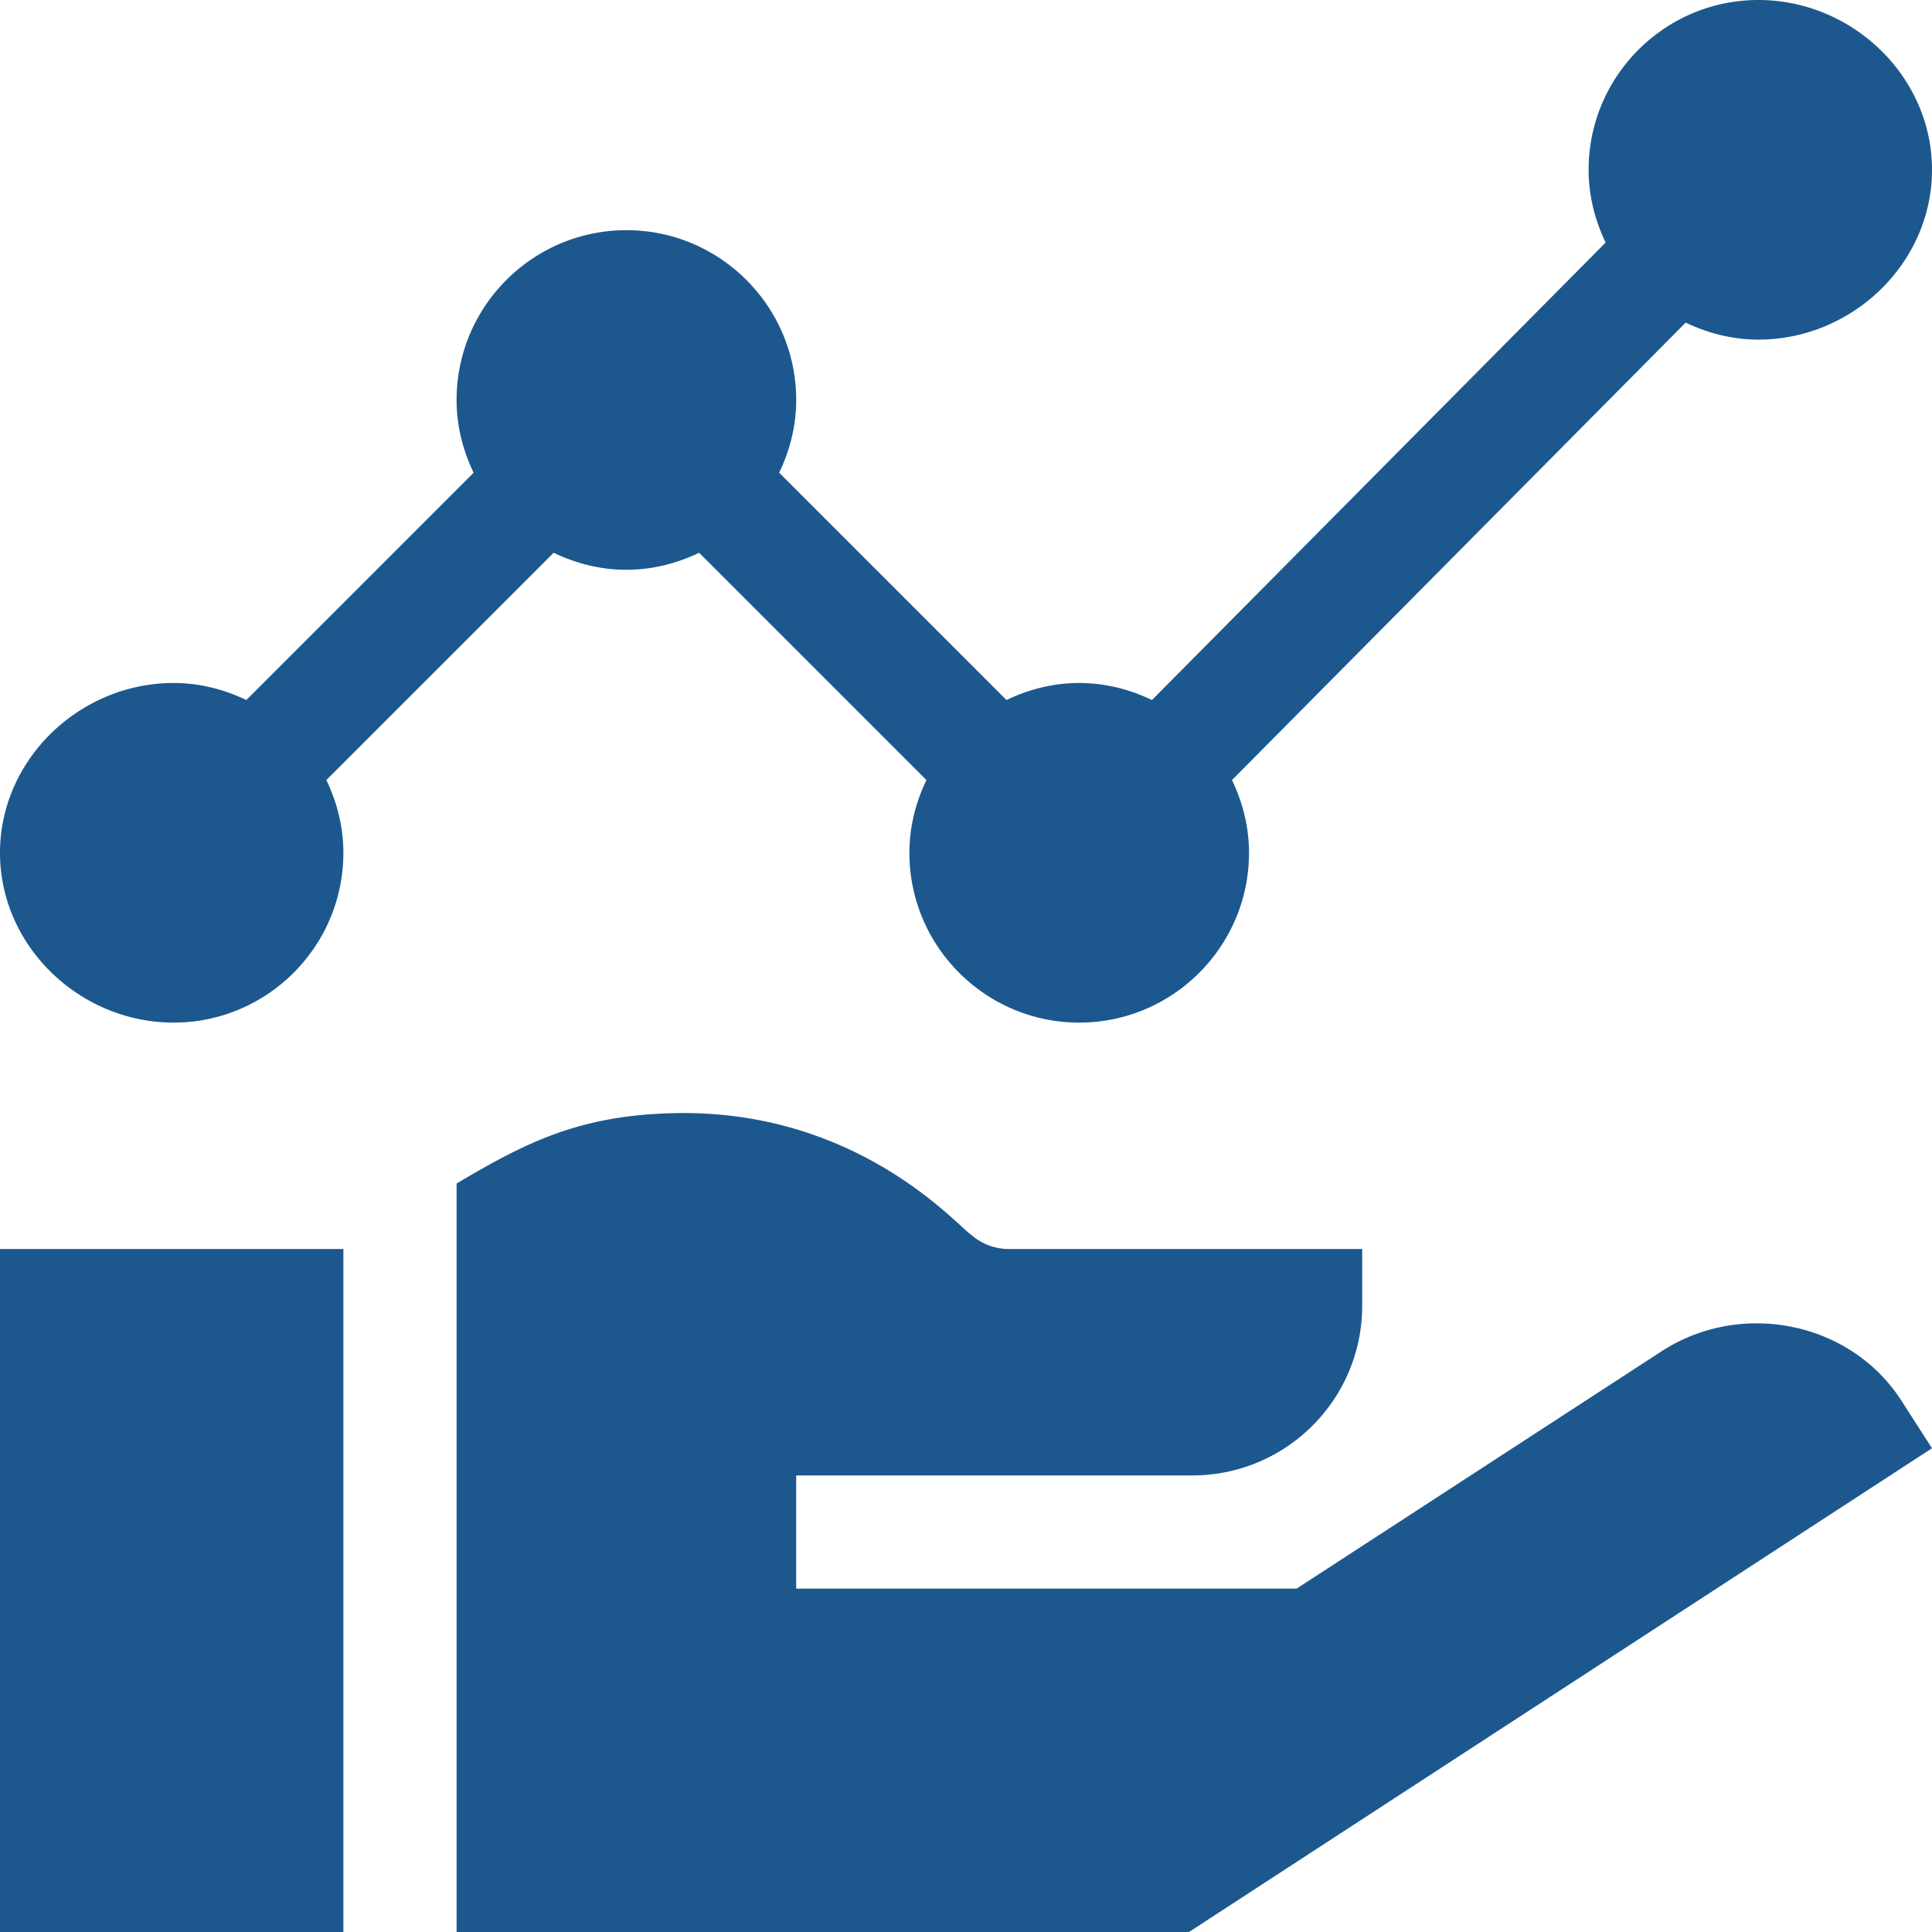 <svg xmlns="http://www.w3.org/2000/svg" xmlns:xlink="http://www.w3.org/1999/xlink" width="512" height="512" x="0" y="0" viewBox="0 0 512 512" style="enable-background:new 0 0 512 512" xml:space="preserve" class="">  <g>    <path d="M466 0c-24.813 0-45 20.188-45 45 0 6.926 1.703 13.41 4.512 19.277L305.277 185.512C299.41 182.703 292.926 181 286 181s-13.41 1.703-19.277 4.512l-60.235-60.235C209.297 119.41 211 112.926 211 106c0-24.813-20.187-45-45-45s-45 20.188-45 45c0 6.926 1.703 13.41 4.512 19.277l-60.235 60.235C59.41 182.703 52.926 181 46 181c-24.812 0-46 20.188-46 45s21.188 45 46 45 45-20.188 45-45c0-6.926-1.703-13.41-4.512-19.277l60.235-60.235C152.59 149.297 159.074 151 166 151s13.41-1.703 19.277-4.512l60.235 60.235C242.703 212.59 241 219.074 241 226c0 24.813 20.188 45 45 45s45-20.188 45-45c0-6.926-1.703-13.41-4.512-19.277L446.723 85.488C452.59 88.297 459.074 90 466 90c24.813 0 46-20.188 46-45S490.812 0 466 0zM0 331h91v181H0zM440.5 358l-96.887 63H211v-30h105c24.852 0 45-20.148 45-45v-15h-93.676a15.02 15.02 0 0 1-9.918-3.75c-3.566-2.2-30.011-33.398-78.898-32.25-25.074.59-39.168 7.77-57.508 18.648V512h194.098L512 383.8l-8.102-12.6c-13.496-21-42.398-26.7-63.398-13.2zm0 0" fill="#1c588e" opacity="1" data-original="#000000"></path>  </g></svg>